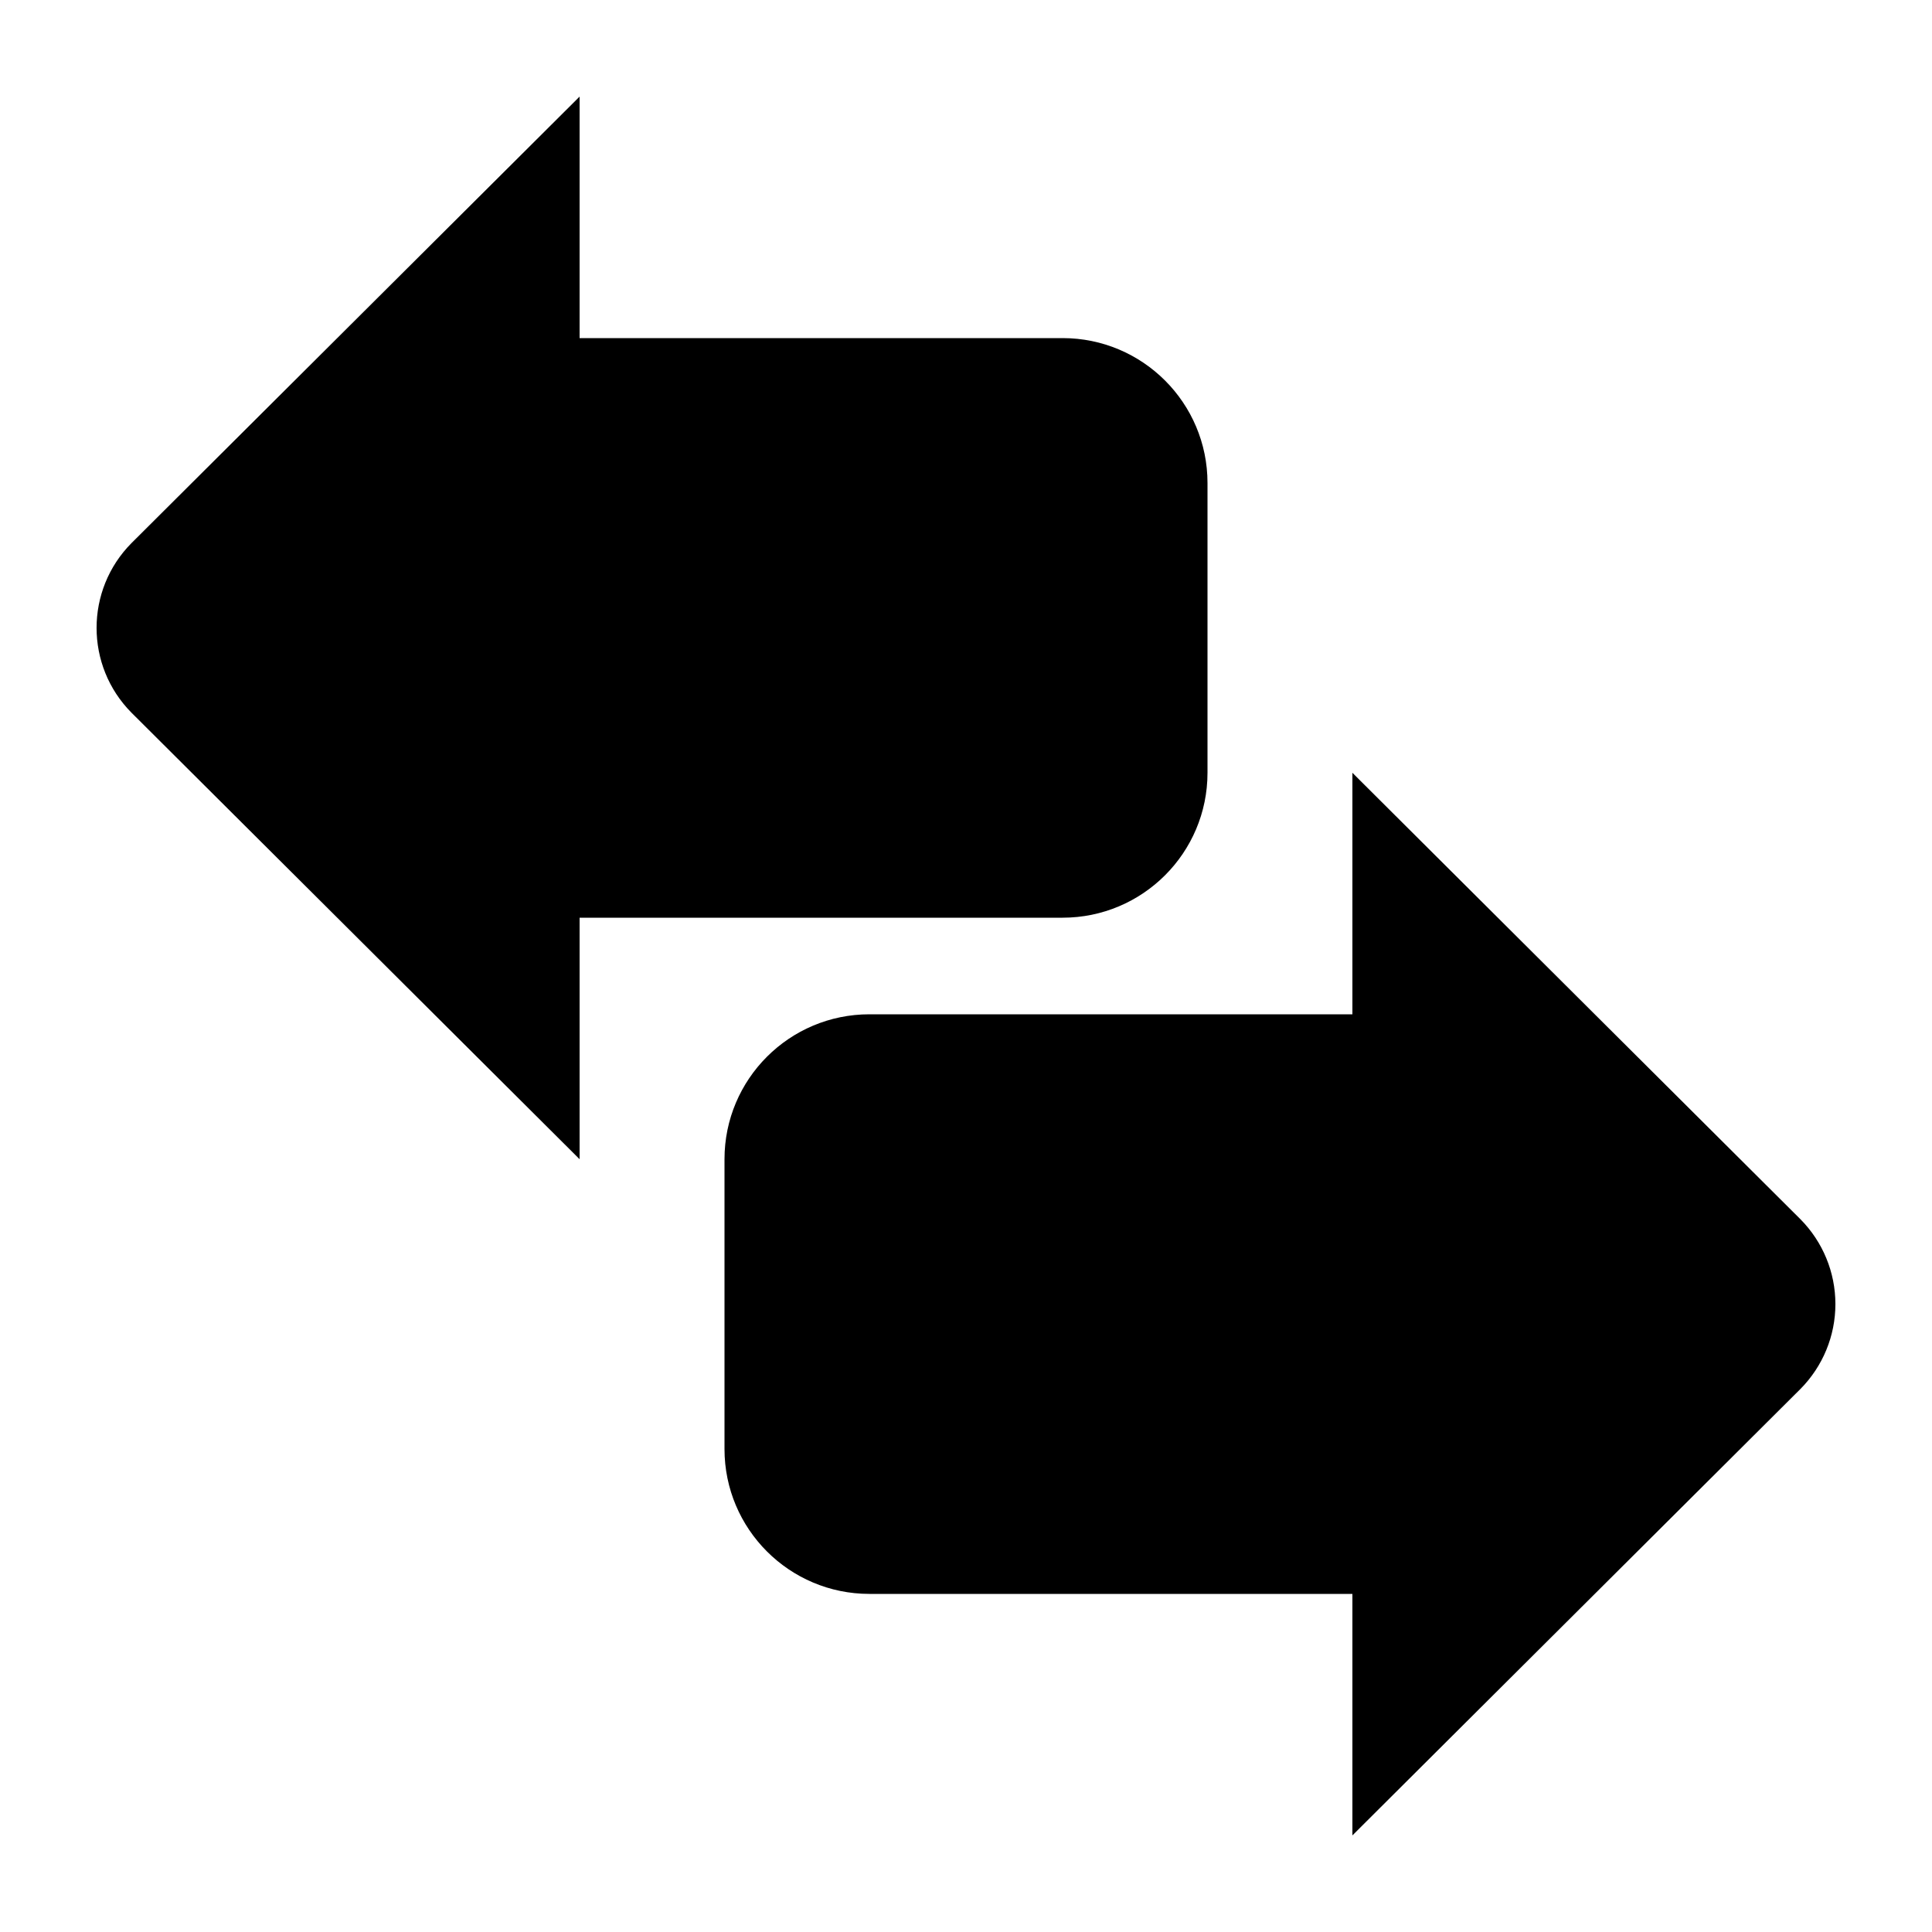 <svg xmlns="http://www.w3.org/2000/svg" xmlns:xlink="http://www.w3.org/1999/xlink" width="24px" height="24px" viewBox="0 0 24 24"><title>mdpi/icons/communication/R-U/ic_Transfers</title><g id="icons/communication/R-U/ic_Transfers" stroke="none" stroke-width="1" fill="none" fill-rule="evenodd"><path d="M22.8,16.2 C22.8,16.595 22.644,16.973 22.366,17.254 L22.366,17.254 L16.8,22.8 L16.8,19.8 L10.8,19.8 C9.806,19.8 9,18.994 9,18 L9,14.4 C9,13.406 9.806,12.6 10.8,12.6 L16.8,12.6 L16.8,9.6 L22.366,15.146 L22.366,15.146 C22.644,15.427 22.8,15.805 22.8,16.2 L22.8,16.2 Z M13.2,11.4 L7.2,11.4 L7.2,14.4 L1.634,8.854 L1.634,8.854 C1.055,8.271 1.055,7.329 1.634,6.746 L1.634,6.746 L7.2,1.2 L7.2,4.2 L13.2,4.2 C14.194,4.2 15,5.006 15,6 L15,9.6 C15,10.594 14.194,11.4 13.2,11.4 Z" fill="#000000"></path></g></svg>